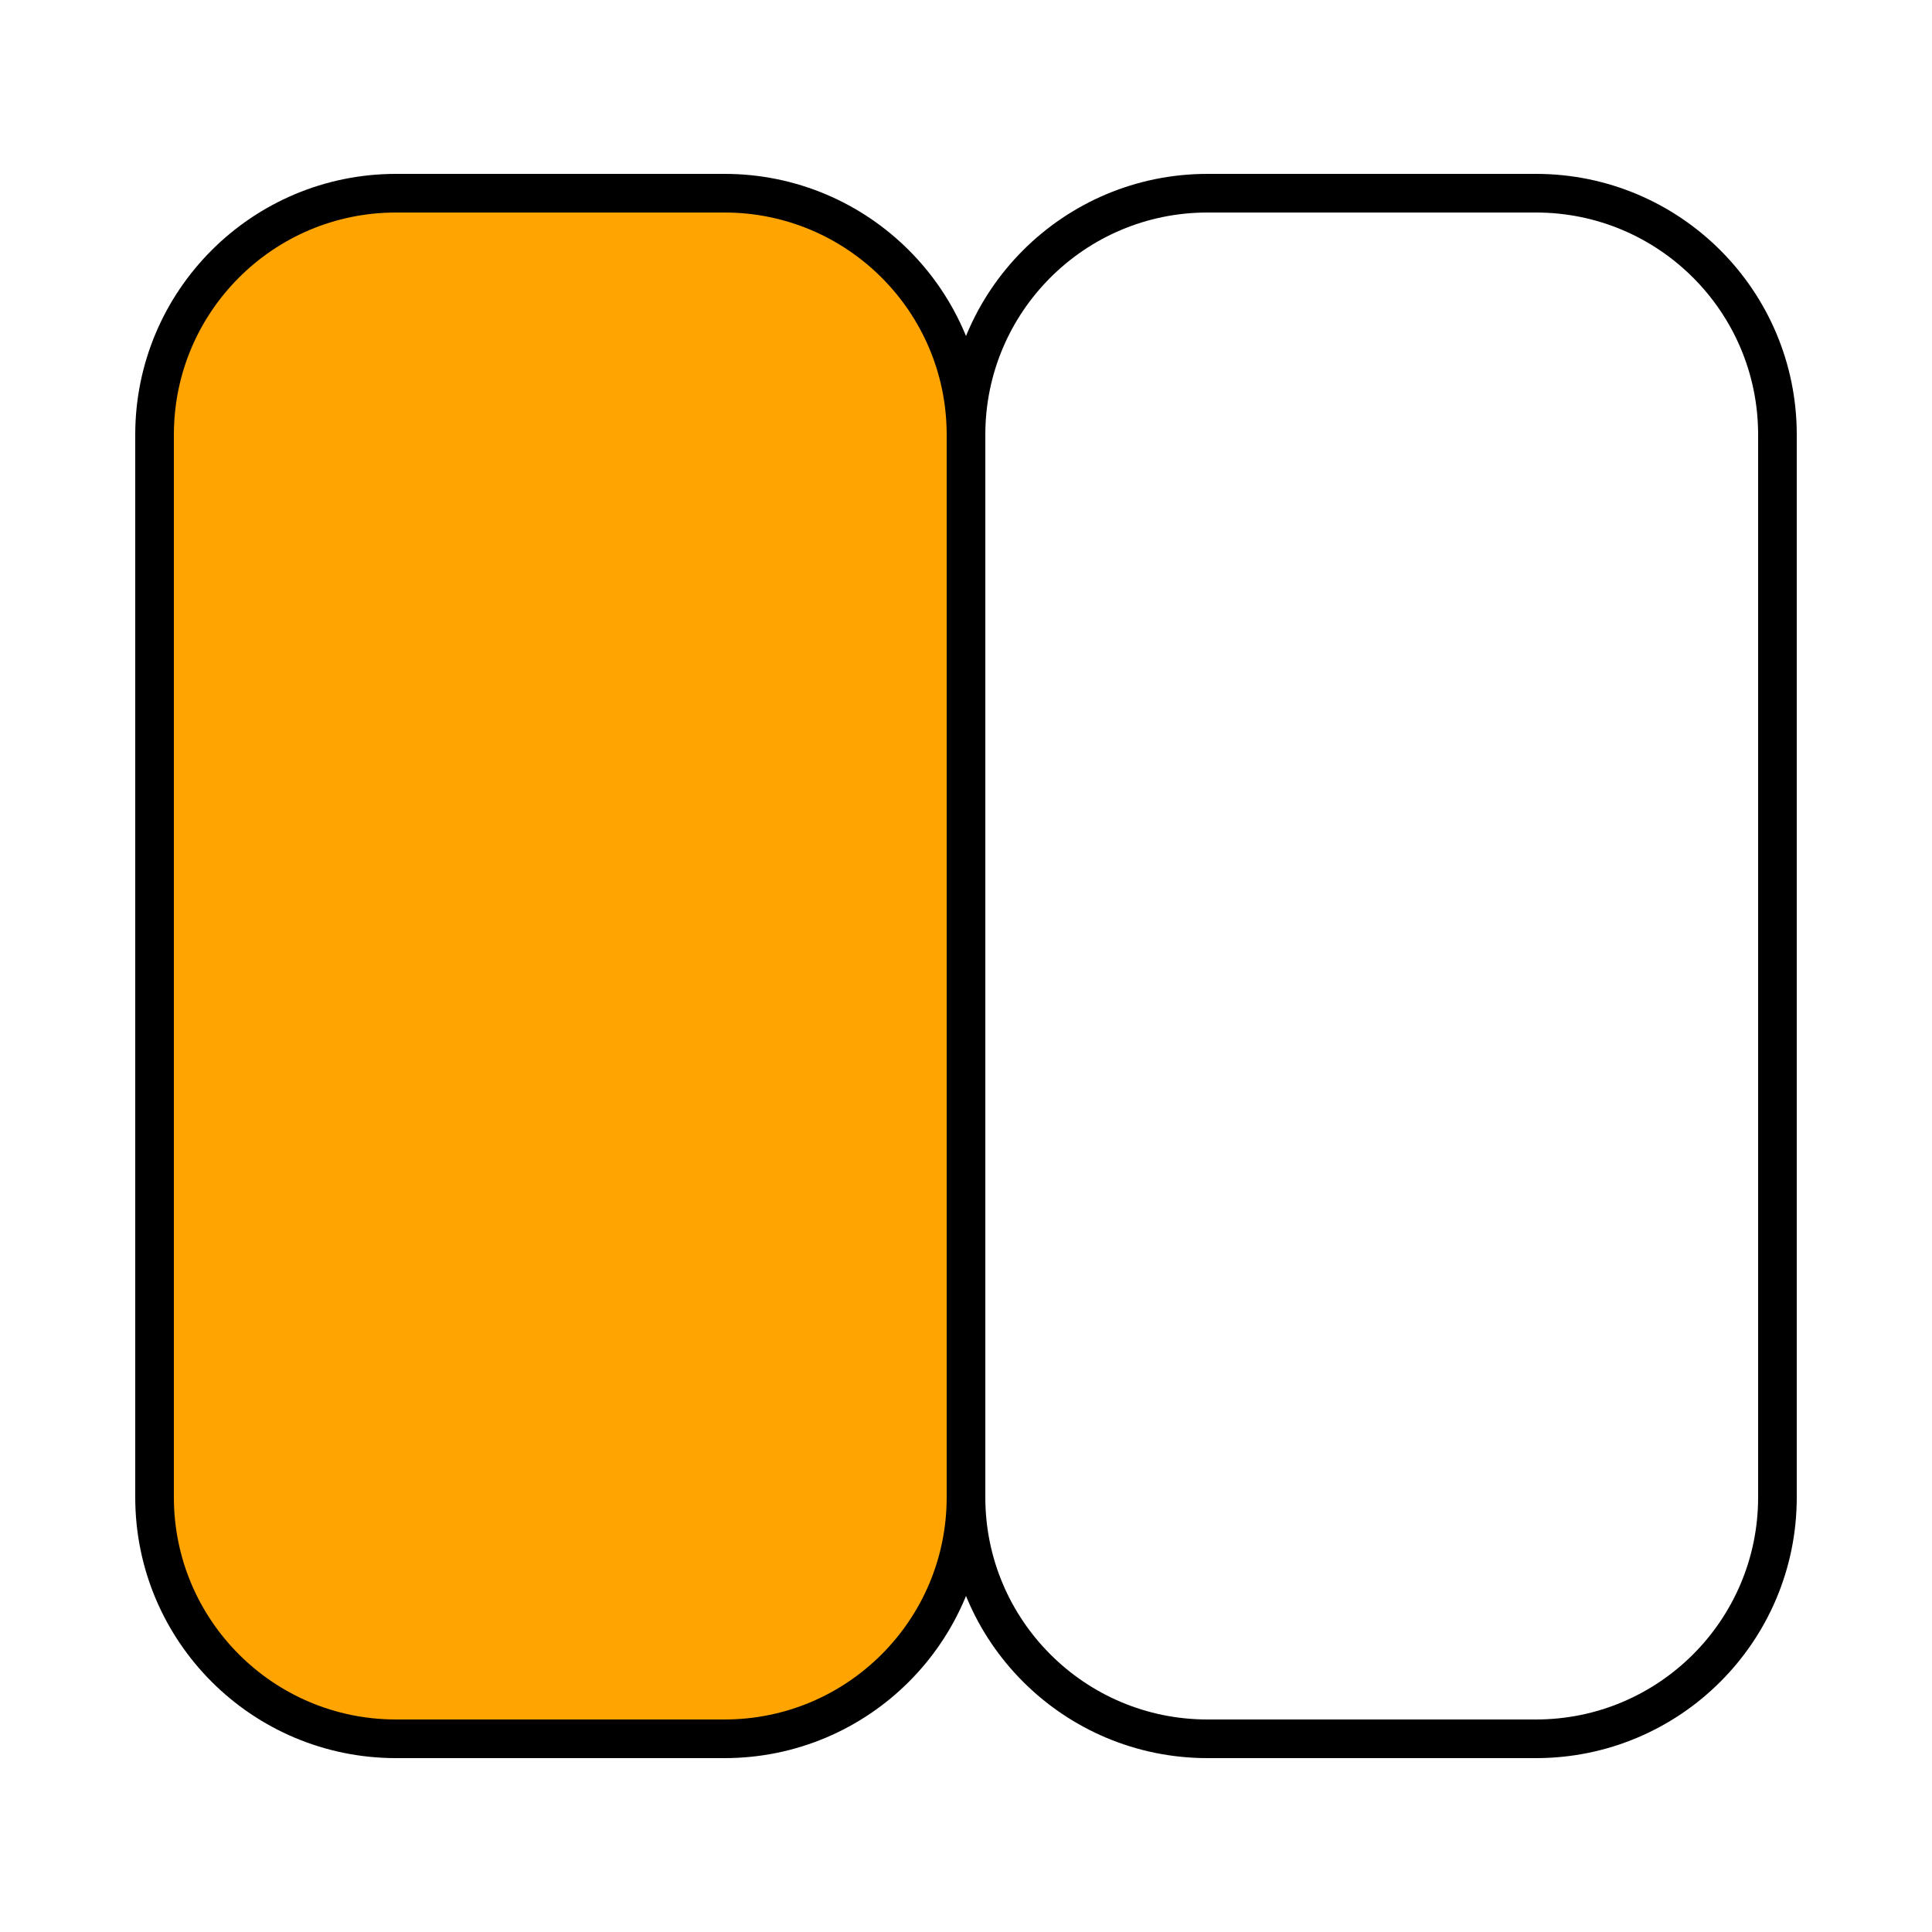 <?xml version="1.0" encoding="UTF-8"?> <svg xmlns="http://www.w3.org/2000/svg" width="100" height="100" viewBox="0 0 100 100" fill="none"><path d="M79.5 10H62.5C55.596 10 50 15.596 50 22.5V77.5C50 84.404 55.596 90 62.5 90H79.5C86.404 90 92 84.404 92 77.5V22.5C92 15.596 86.404 10 79.5 10Z" stroke="black" stroke-width="2"></path><path d="M37.5 10H20.5C13.596 10 8 15.596 8 22.5V77.5C8 84.404 13.596 90 20.5 90H37.5C44.404 90 50 84.404 50 77.5V22.5C50 15.596 44.404 10 37.5 10Z" fill="#FFA400" stroke="black" stroke-width="2"></path></svg> 